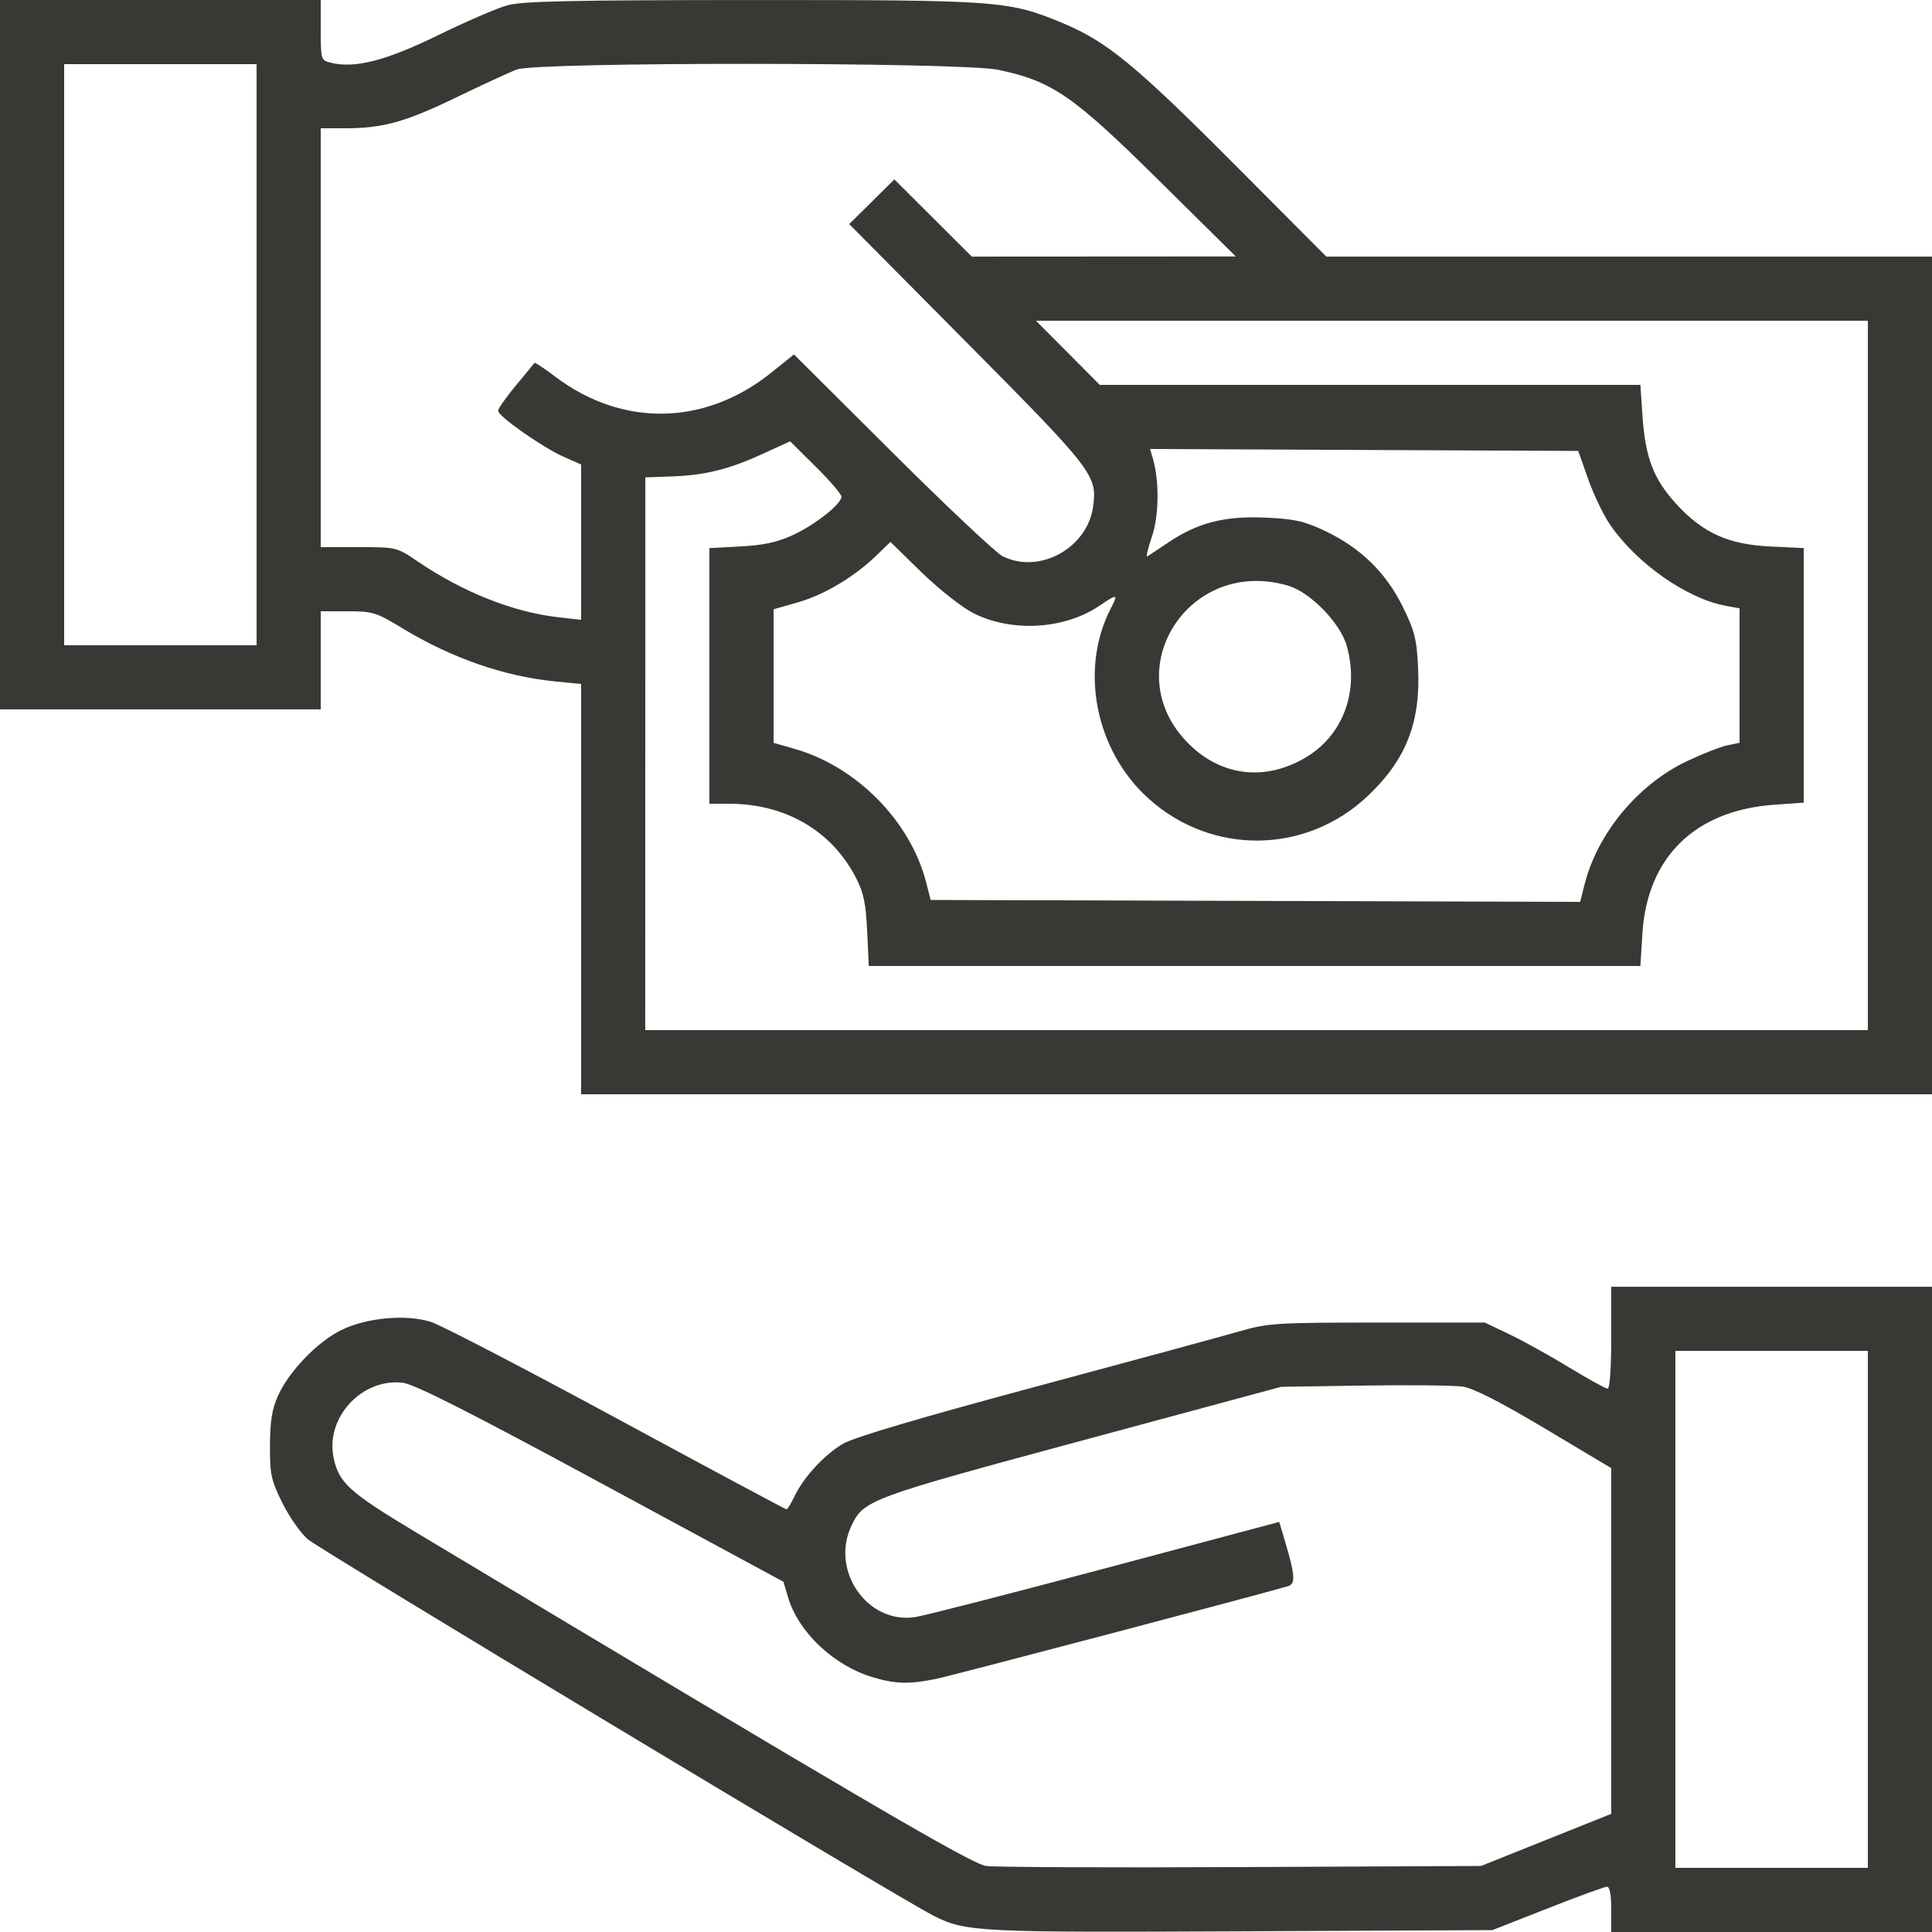 <svg width="50" height="50" viewBox="0 0 50 50" fill="none" xmlns="http://www.w3.org/2000/svg">
<path fill-rule="evenodd" clip-rule="evenodd" d="M0 9.18V18.359H4.15H8.301V17.09V15.82H8.996C9.649 15.82 9.737 15.848 10.417 16.261C11.681 17.028 13.05 17.505 14.357 17.634L15.039 17.701V23.011V28.32H32.52H50V17.48V6.641H42.162H34.325L31.933 4.239C29.398 1.694 28.638 1.07 27.509 0.601C26.1 0.016 25.882 -9.76563e-05 19.462 0.001C14.816 0.002 13.523 0.03 13.135 0.136C12.866 0.21 12.053 0.561 11.328 0.916C9.978 1.575 9.179 1.779 8.554 1.622C8.308 1.561 8.301 1.537 8.301 0.779V0H4.15H0V9.18ZM6.641 9.18V16.699H4.15H1.66V9.18V1.66H4.15H6.641V9.18ZM25.83 1.806C27.228 2.099 27.766 2.468 29.98 4.658L31.982 6.637L28.566 6.639L25.15 6.641L24.148 5.642L23.146 4.643L22.562 5.221L21.978 5.799L25.037 8.883C28.294 12.168 28.398 12.304 28.291 13.103C28.146 14.184 26.901 14.871 25.947 14.395C25.775 14.309 24.49 13.099 23.092 11.706L20.548 9.173L19.96 9.645C18.246 11.021 16.11 11.061 14.372 9.75C14.086 9.534 13.843 9.372 13.832 9.391C13.821 9.409 13.605 9.673 13.351 9.976C13.098 10.28 12.891 10.575 12.891 10.631C12.891 10.772 14.043 11.58 14.588 11.822L15.039 12.021V14.031V16.041L14.445 15.974C13.284 15.842 11.986 15.328 10.821 14.537C10.266 14.161 10.261 14.16 9.283 14.16H8.301V8.74V3.32H8.931C9.908 3.32 10.496 3.157 11.816 2.517C12.488 2.192 13.191 1.868 13.379 1.798C13.906 1.599 24.876 1.607 25.83 1.806ZM48.34 17.48V26.66H32.52H16.699L16.7 19.507L16.701 12.354L17.359 12.331C18.239 12.301 18.848 12.152 19.721 11.753L20.449 11.421L21.113 12.08C21.478 12.442 21.777 12.79 21.777 12.854C21.777 13.044 21.088 13.588 20.512 13.851C20.117 14.033 19.754 14.111 19.165 14.142L18.359 14.185V17.493V20.801H18.876C20.322 20.801 21.52 21.498 22.146 22.705C22.35 23.098 22.407 23.369 22.442 24.097L22.484 25H32.469H42.453L42.505 24.164C42.629 22.18 43.867 20.971 45.923 20.826L46.68 20.773V17.478V14.184L45.817 14.143C44.723 14.091 44.068 13.793 43.376 13.036C42.794 12.399 42.581 11.845 42.508 10.767L42.453 9.961H35.458H28.462L27.637 9.131L26.811 8.301H37.575H48.34V17.48ZM41.103 12.402C41.245 12.805 41.501 13.337 41.672 13.584C42.363 14.587 43.648 15.487 44.657 15.677L45.02 15.744V17.484V19.223L44.702 19.289C44.528 19.325 44.055 19.511 43.652 19.702C42.39 20.302 41.342 21.566 41.008 22.89L40.895 23.341L32.49 23.316L24.085 23.291L23.971 22.843C23.568 21.263 22.179 19.847 20.581 19.386L20.02 19.224V17.497V15.769L20.648 15.589C21.332 15.393 22.107 14.931 22.679 14.378L23.044 14.025L23.851 14.812C24.306 15.255 24.893 15.717 25.195 15.87C26.184 16.371 27.551 16.289 28.454 15.676C28.921 15.359 28.945 15.365 28.747 15.747C27.932 17.322 28.347 19.422 29.718 20.661C31.356 22.142 33.795 22.115 35.398 20.599C36.39 19.661 36.768 18.696 36.7 17.279C36.665 16.535 36.612 16.328 36.297 15.69C35.861 14.809 35.2 14.168 34.277 13.734C33.749 13.485 33.492 13.428 32.746 13.396C31.691 13.349 30.997 13.527 30.239 14.037C29.973 14.216 29.725 14.381 29.689 14.403C29.653 14.426 29.708 14.193 29.812 13.887C29.999 13.336 30.007 12.429 29.829 11.84L29.762 11.619L35.303 11.645L40.844 11.67L41.103 12.402ZM33.338 15.158C33.915 15.328 34.691 16.127 34.856 16.721C35.181 17.884 34.764 19.02 33.804 19.596C32.752 20.227 31.609 20.095 30.757 19.243C28.878 17.364 30.755 14.394 33.338 15.158ZM41.699 34.619C41.699 35.401 41.661 35.938 41.605 35.938C41.553 35.938 41.103 35.689 40.604 35.386C40.105 35.082 39.412 34.698 39.062 34.531L38.428 34.228H35.645C33.04 34.228 32.812 34.243 32.095 34.45C31.674 34.572 29.286 35.221 26.789 35.892C23.799 36.695 22.101 37.198 21.817 37.364C21.333 37.648 20.795 38.232 20.558 38.731C20.472 38.913 20.381 39.062 20.355 39.062C20.33 39.062 18.351 38.002 15.956 36.706C13.562 35.41 11.398 34.286 11.148 34.209C10.505 34.008 9.488 34.101 8.836 34.42C8.22 34.722 7.485 35.482 7.199 36.112C7.04 36.463 6.99 36.77 6.987 37.404C6.983 38.151 7.015 38.302 7.302 38.885C7.477 39.242 7.774 39.668 7.96 39.832C8.272 40.105 23.281 49.136 24.17 49.584C24.99 49.998 25.32 50.015 32.129 49.982L38.623 49.951L40.051 49.39C40.836 49.081 41.528 48.828 41.589 48.828C41.659 48.828 41.699 49.044 41.699 49.414V50H45.85H50V41.65V33.301H45.85H41.699V34.619ZM48.34 41.65V48.34H45.85H43.359V41.65V34.961H45.85H48.34V41.65ZM15.559 38.386L20.275 40.935L20.396 41.342C20.666 42.247 21.583 43.109 22.596 43.41C23.177 43.583 23.546 43.591 24.238 43.447C24.654 43.361 32.662 41.251 33.334 41.05C33.534 40.991 33.518 40.77 33.25 39.867L33.107 39.387L28.608 40.587C26.133 41.247 23.915 41.816 23.679 41.851C22.449 42.036 21.484 40.648 22.035 39.487C22.352 38.82 22.481 38.772 27.979 37.288L33.154 35.891L35.303 35.858C36.484 35.84 37.635 35.853 37.86 35.886C38.133 35.927 38.84 36.288 39.984 36.971L41.699 37.995V42.469V46.942L40.015 47.616L38.33 48.291L32.129 48.32C28.718 48.336 25.744 48.323 25.519 48.291C25.136 48.236 22.314 46.584 10.767 39.658C9.031 38.616 8.763 38.373 8.631 37.712C8.424 36.677 9.374 35.659 10.427 35.786C10.729 35.823 12.148 36.541 15.559 38.386Z" fill="#373935"/>
</svg>
